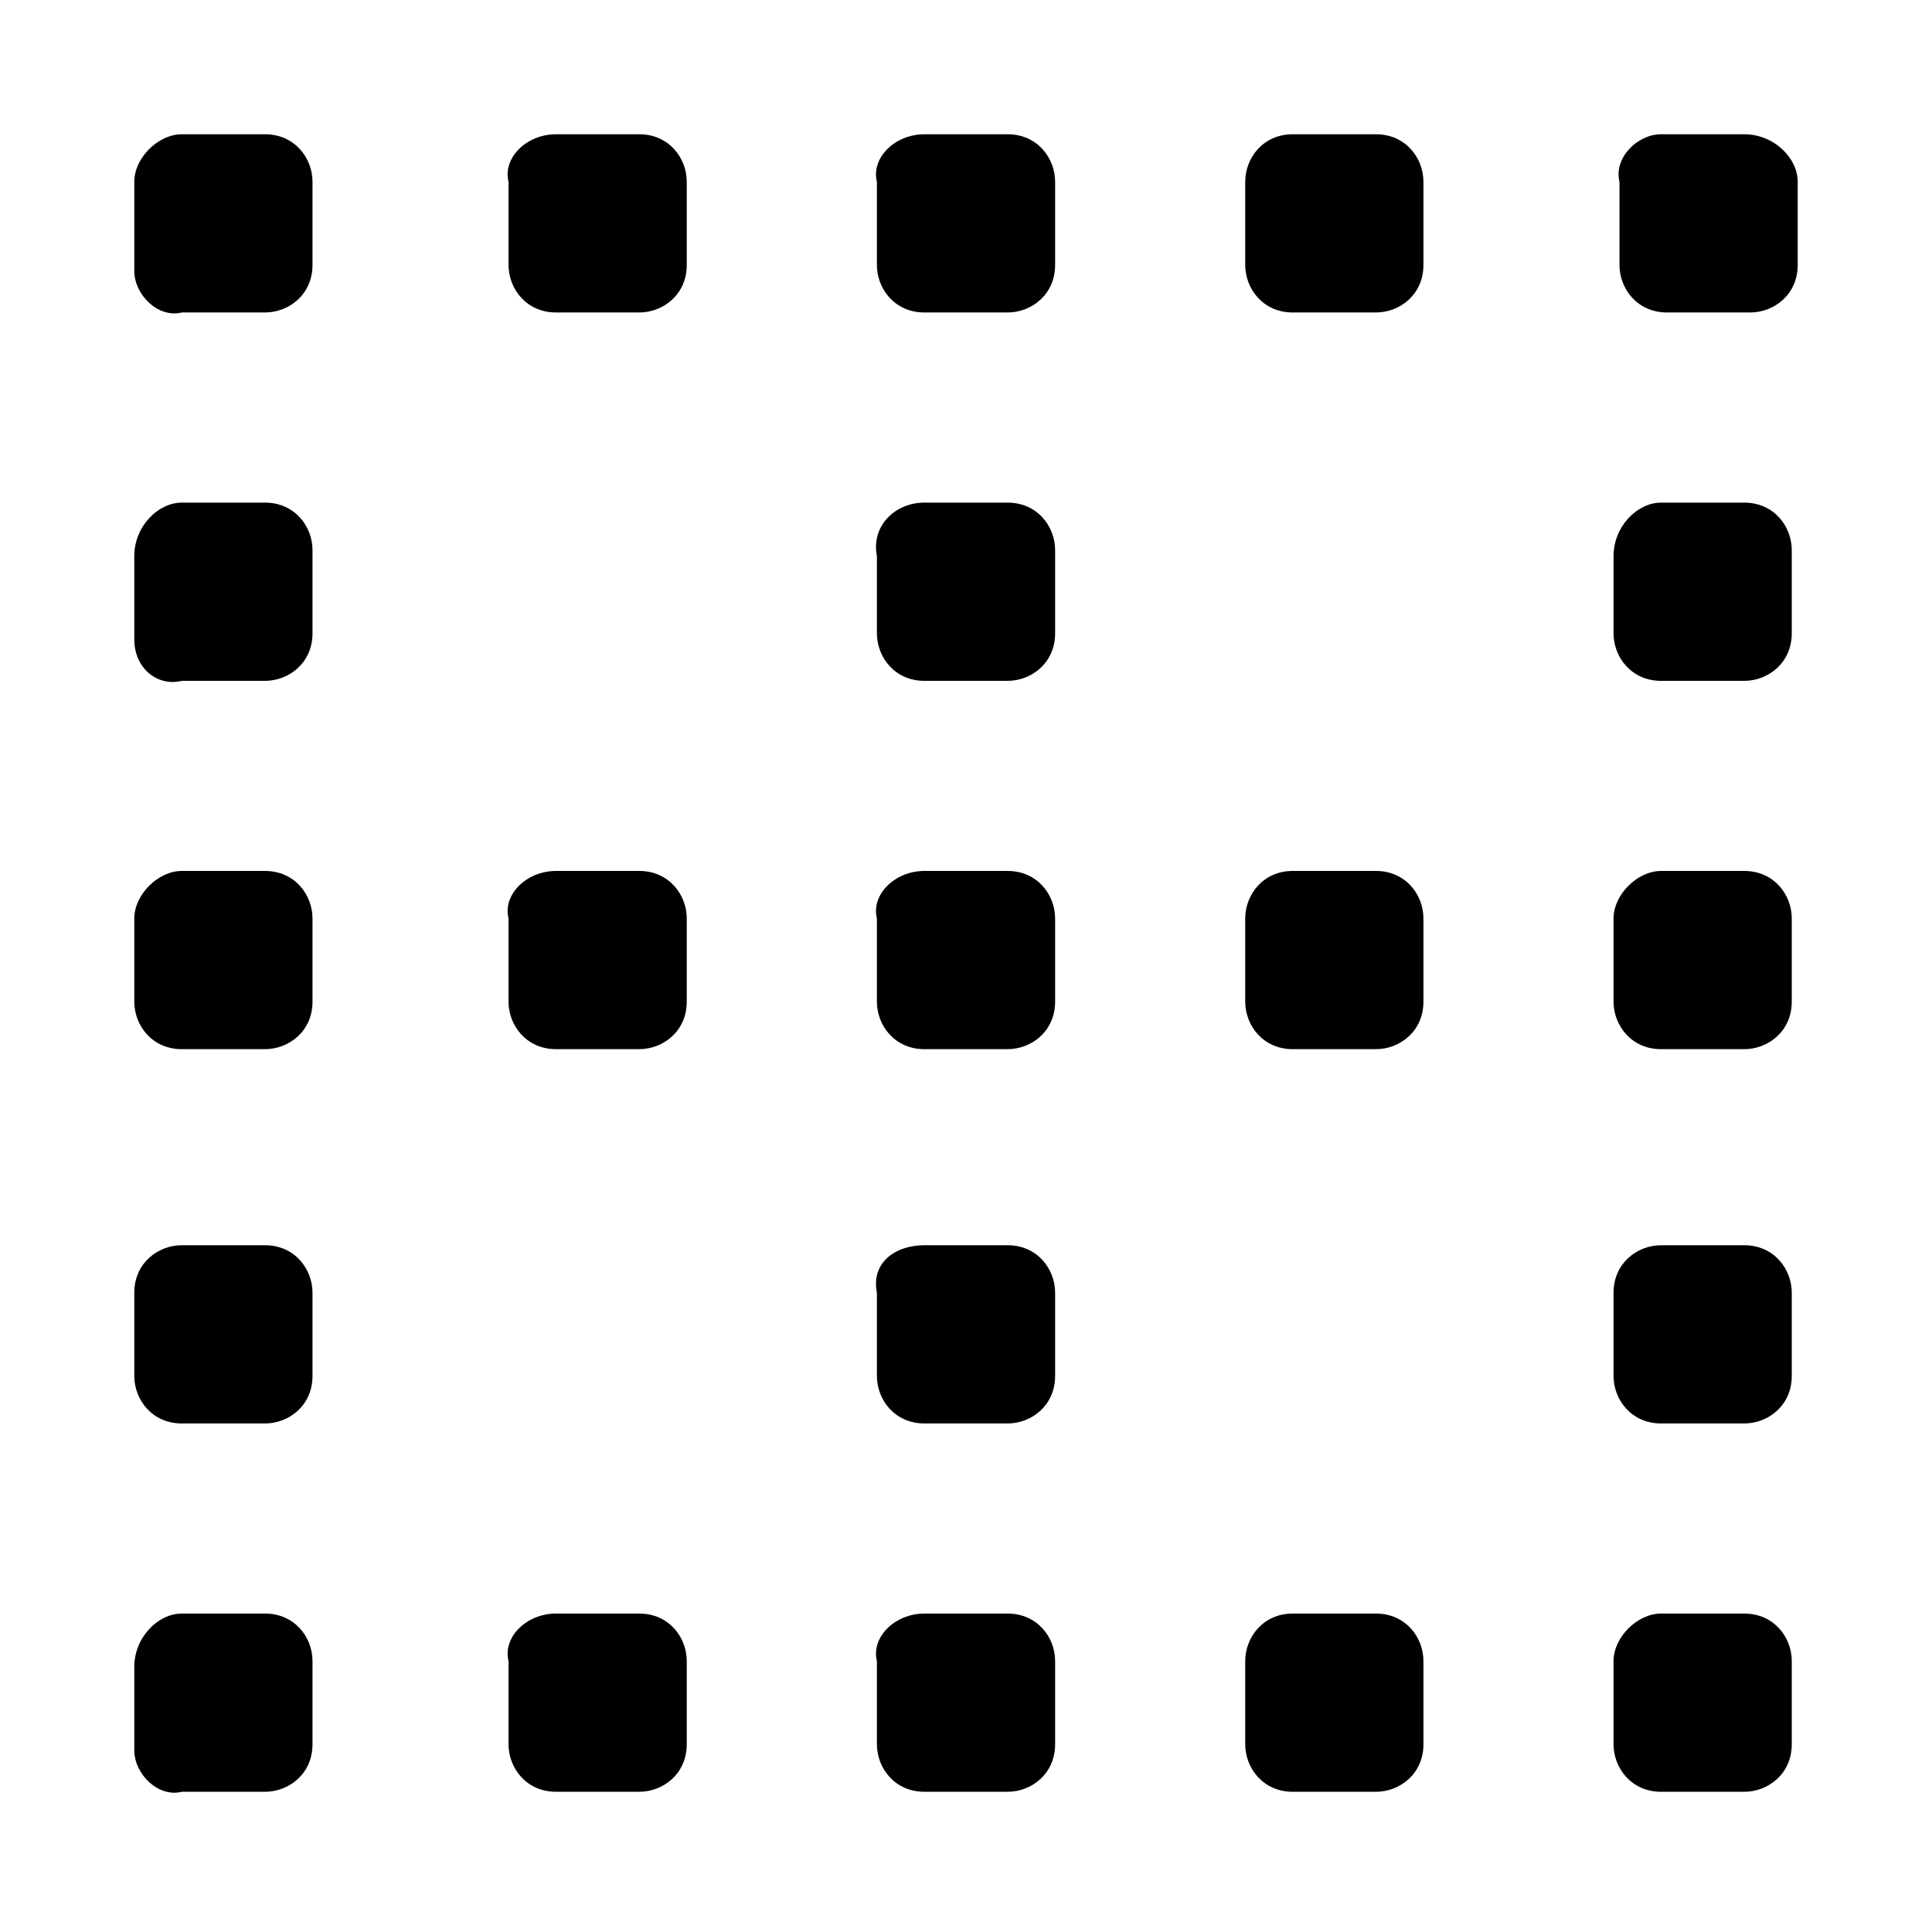 <?xml version="1.0" encoding="UTF-8"?>
<!-- Uploaded to: SVG Find, www.svgrepo.com, Generator: SVG Find Mixer Tools -->
<svg fill="#000000" width="800px" height="800px" version="1.1" viewBox="144 144 512 512" xmlns="http://www.w3.org/2000/svg">
 <g>
  <path d="m291.36 179.58h22.043c7.871 0 12.594 6.297 12.594 12.594v22.043c0 7.871-6.297 12.594-12.594 12.594h-22.043c-7.871 0-12.594-6.297-12.594-12.594v-22.043c-1.574-6.297 4.723-12.594 12.594-12.594z"/>
  <path d="m192.18 179.58h22.043c7.871 0 12.594 6.297 12.594 12.594v22.043c0 7.871-6.297 12.594-12.594 12.594h-22.043c-6.297 1.574-12.594-4.723-12.594-11.02v-23.617c0-6.297 6.297-12.594 12.594-12.594z"/>
  <path d="m192.18 277.2h22.043c7.871 0 12.594 6.297 12.594 12.594v22.043c0 7.871-6.297 12.594-12.594 12.594h-22.043c-6.297 1.574-12.594-3.148-12.594-11.02v-22.043c0-7.871 6.297-14.168 12.594-14.168z"/>
  <path d="m584.2 179.58h22.043c7.871 0 14.168 6.297 14.168 12.594v22.043c0 7.871-6.297 12.594-12.594 12.594h-22.043c-7.871 0-12.594-6.297-12.594-12.594v-22.043c-1.574-6.297 4.723-12.594 11.02-12.594z"/>
  <path d="m584.2 277.2h22.043c7.871 0 12.594 6.297 12.594 12.594v22.043c0 7.871-6.297 12.594-12.594 12.594h-22.043c-7.871 0-12.594-6.297-12.594-12.594v-20.469c0-7.871 6.297-14.168 12.594-14.168z"/>
  <path d="m486.59 179.58h22.043c7.871 0 12.594 6.297 12.594 12.594v22.043c0 7.871-6.297 12.594-12.594 12.594h-22.043c-7.871 0-12.594-6.297-12.594-12.594v-22.043c0-6.297 4.723-12.594 12.594-12.594z"/>
  <path d="m388.98 277.2h22.043c7.871 0 12.594 6.297 12.594 12.594v22.043c0 7.871-6.297 12.594-12.594 12.594h-22.043c-7.871 0-12.594-6.297-12.594-12.594v-20.469c-1.574-7.871 4.723-14.168 12.594-14.168z"/>
  <path d="m388.98 179.58h22.043c7.871 0 12.594 6.297 12.594 12.594v22.043c0 7.871-6.297 12.594-12.594 12.594h-22.043c-7.871 0-12.594-6.297-12.594-12.594v-22.043c-1.574-6.297 4.723-12.594 12.594-12.594z"/>
  <path d="m584.2 474h22.043c7.871 0 12.594 6.297 12.594 12.594v22.043c0 7.871-6.297 12.594-12.594 12.594h-22.043c-7.871 0-12.594-6.297-12.594-12.594v-22.043c0-7.871 6.297-12.594 12.594-12.594z"/>
  <path d="m584.2 571.61h22.043c7.871 0 12.594 6.297 12.594 12.594v22.043c0 7.871-6.297 12.594-12.594 12.594h-22.043c-7.871 0-12.594-6.297-12.594-12.594v-22.043c0-6.297 6.297-12.594 12.594-12.594z"/>
  <path d="m486.59 374.81h22.043c7.871 0 12.594 6.297 12.594 12.594v22.043c0 7.871-6.297 12.594-12.594 12.594h-22.043c-7.871 0-12.594-6.297-12.594-12.594v-22.043c0-6.297 4.723-12.594 12.594-12.594z"/>
  <path d="m486.59 571.61h22.043c7.871 0 12.594 6.297 12.594 12.594v22.043c0 7.871-6.297 12.594-12.594 12.594h-22.043c-7.871 0-12.594-6.297-12.594-12.594v-22.043c0-6.297 4.723-12.594 12.594-12.594z"/>
  <path d="m584.2 374.81h22.043c7.871 0 12.594 6.297 12.594 12.594v22.043c0 7.871-6.297 12.594-12.594 12.594h-22.043c-7.871 0-12.594-6.297-12.594-12.594v-22.043c0-6.297 6.297-12.594 12.594-12.594z"/>
  <path d="m192.18 474h22.043c7.871 0 12.594 6.297 12.594 12.594v22.043c0 7.871-6.297 12.594-12.594 12.594h-22.043c-7.871 0-12.594-6.297-12.594-12.594v-22.043c0-7.871 6.297-12.594 12.594-12.594z"/>
  <path d="m192.18 571.61h22.043c7.871 0 12.594 6.297 12.594 12.594v22.043c0 7.871-6.297 12.594-12.594 12.594h-22.043c-6.297 1.574-12.594-4.723-12.594-11.02v-22.043c0-7.871 6.297-14.168 12.594-14.168z"/>
  <path d="m192.18 374.81h22.043c7.871 0 12.594 6.297 12.594 12.594v22.043c0 7.871-6.297 12.594-12.594 12.594h-22.043c-7.871 0-12.594-6.297-12.594-12.594v-22.043c0-6.297 6.297-12.594 12.594-12.594z"/>
  <path d="m291.36 374.81h22.043c7.871 0 12.594 6.297 12.594 12.594v22.043c0 7.871-6.297 12.594-12.594 12.594h-22.043c-7.871 0-12.594-6.297-12.594-12.594v-22.043c-1.574-6.297 4.723-12.594 12.594-12.594z"/>
  <path d="m291.36 571.61h22.043c7.871 0 12.594 6.297 12.594 12.594v22.043c0 7.871-6.297 12.594-12.594 12.594h-22.043c-7.871 0-12.594-6.297-12.594-12.594v-22.043c-1.574-6.297 4.723-12.594 12.594-12.594z"/>
  <path d="m388.98 474h22.043c7.871 0 12.594 6.297 12.594 12.594v22.043c0 7.871-6.297 12.594-12.594 12.594h-22.043c-7.871 0-12.594-6.297-12.594-12.594v-22.043c-1.574-7.871 4.723-12.594 12.594-12.594z"/>
  <path d="m388.98 571.61h22.043c7.871 0 12.594 6.297 12.594 12.594v22.043c0 7.871-6.297 12.594-12.594 12.594h-22.043c-7.871 0-12.594-6.297-12.594-12.594v-22.043c-1.574-6.297 4.723-12.594 12.594-12.594z"/>
  <path d="m388.98 374.81h22.043c7.871 0 12.594 6.297 12.594 12.594v22.043c0 7.871-6.297 12.594-12.594 12.594h-22.043c-7.871 0-12.594-6.297-12.594-12.594v-22.043c-1.574-6.297 4.723-12.594 12.594-12.594z"/>
 </g>
</svg>